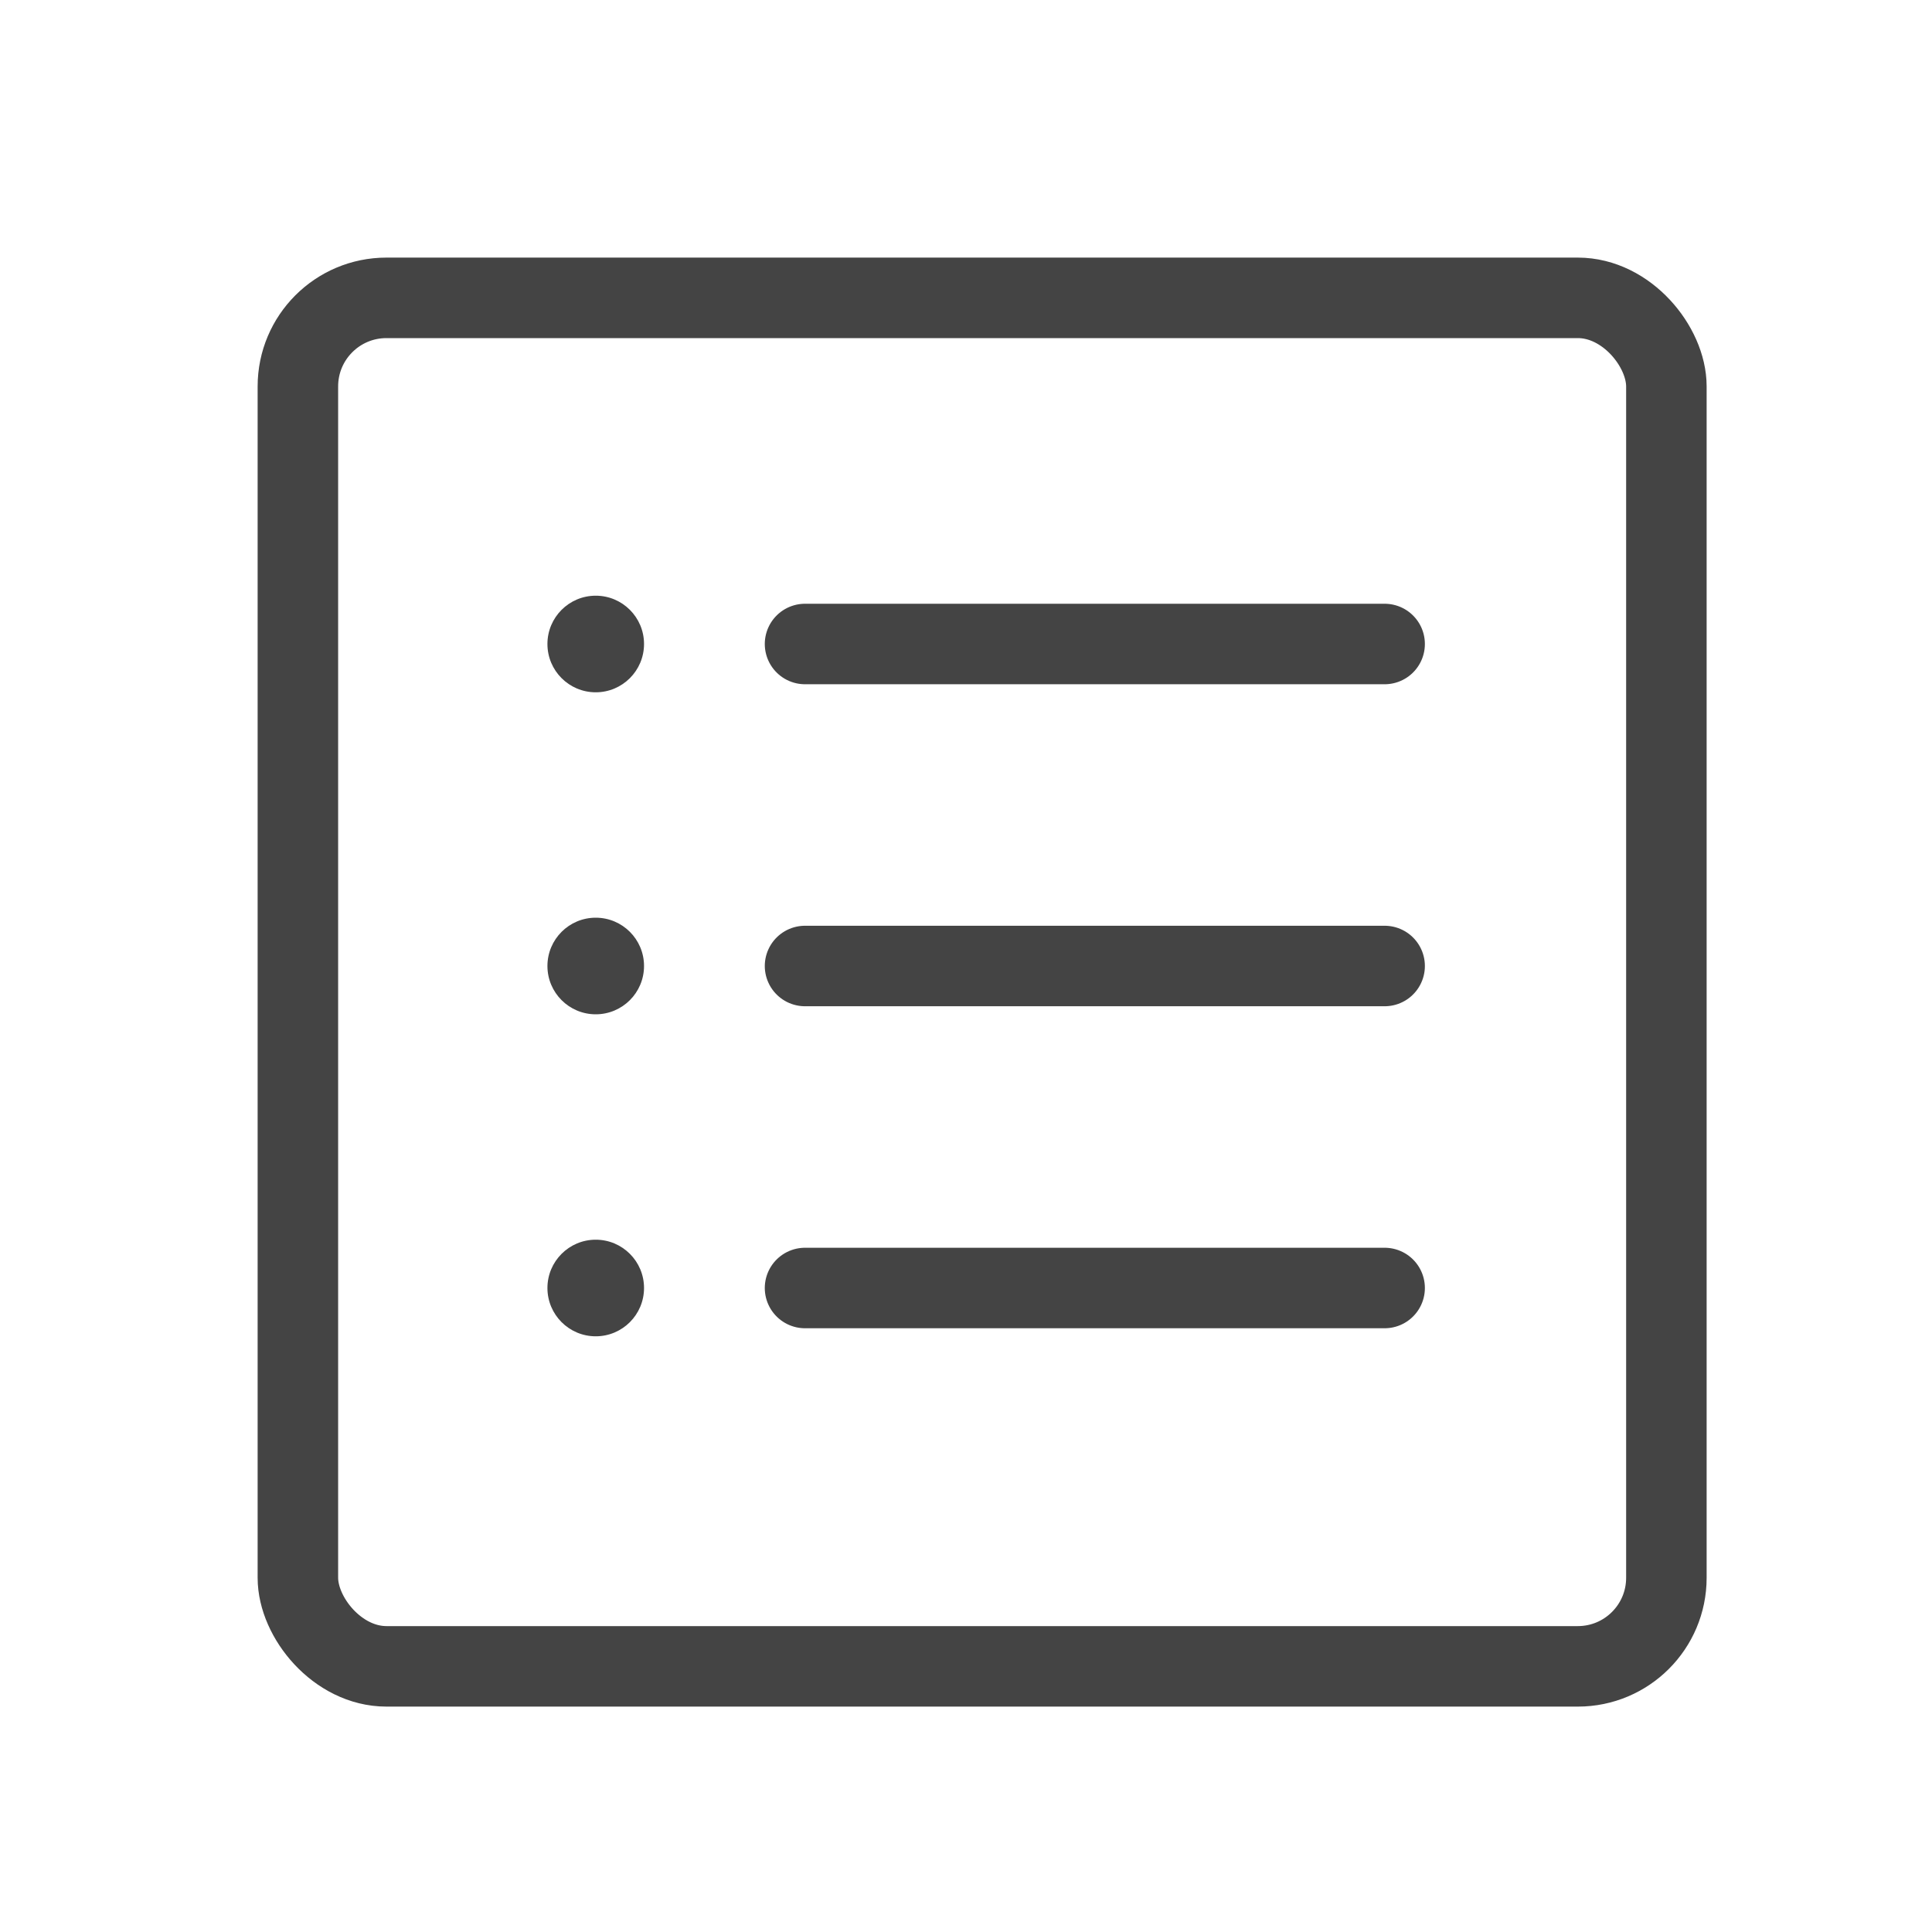 <svg xmlns="http://www.w3.org/2000/svg" width="60" height="60" viewBox="0 0 60 60">
  <g id="icon_3" transform="translate(-664 -497)">
    <rect id="canvas" width="60" height="60" transform="translate(664 497)" fill="#b42b2b" opacity="0"/>
    <g id="iconfinder_list_2639851" transform="translate(672.295 505.295)">
      <g id="Rectangle_128" data-name="Rectangle 128" transform="translate(-0.294 -0.295)" fill="rgba(255,255,255,0)" stroke="#444" stroke-width="2.5">
        <rect width="45" height="45" rx="4" stroke="none"/>
        <rect x="1.25" y="1.25" width="42.5" height="42.5" rx="2.75" fill="none"/>
      </g>
      <line id="Line_25" data-name="Line 25" x2="18" transform="translate(16.706 21.705)" fill="none" stroke="#444" stroke-linecap="round" stroke-miterlimit="10" stroke-width="2.5"/>
      <circle id="Ellipse_21" data-name="Ellipse 21" cx="1.5" cy="1.5" r="1.5" transform="translate(8.706 20.205)" fill="#444"/>
      <line id="Line_26" data-name="Line 26" x2="18" transform="translate(16.706 11.705)" fill="none" stroke="#444" stroke-linecap="round" stroke-miterlimit="10" stroke-width="2.5"/>
      <circle id="Ellipse_22" data-name="Ellipse 22" cx="1.5" cy="1.5" r="1.5" transform="translate(8.706 10.205)" fill="#444"/>
      <line id="Line_27" data-name="Line 27" x2="18" transform="translate(16.706 31.705)" fill="none" stroke="#444" stroke-linecap="round" stroke-miterlimit="10" stroke-width="2.5"/>
      <circle id="Ellipse_23" data-name="Ellipse 23" cx="1.5" cy="1.5" r="1.5" transform="translate(8.706 30.205)" fill="#444"/>
    </g>
  </g>
</svg>
